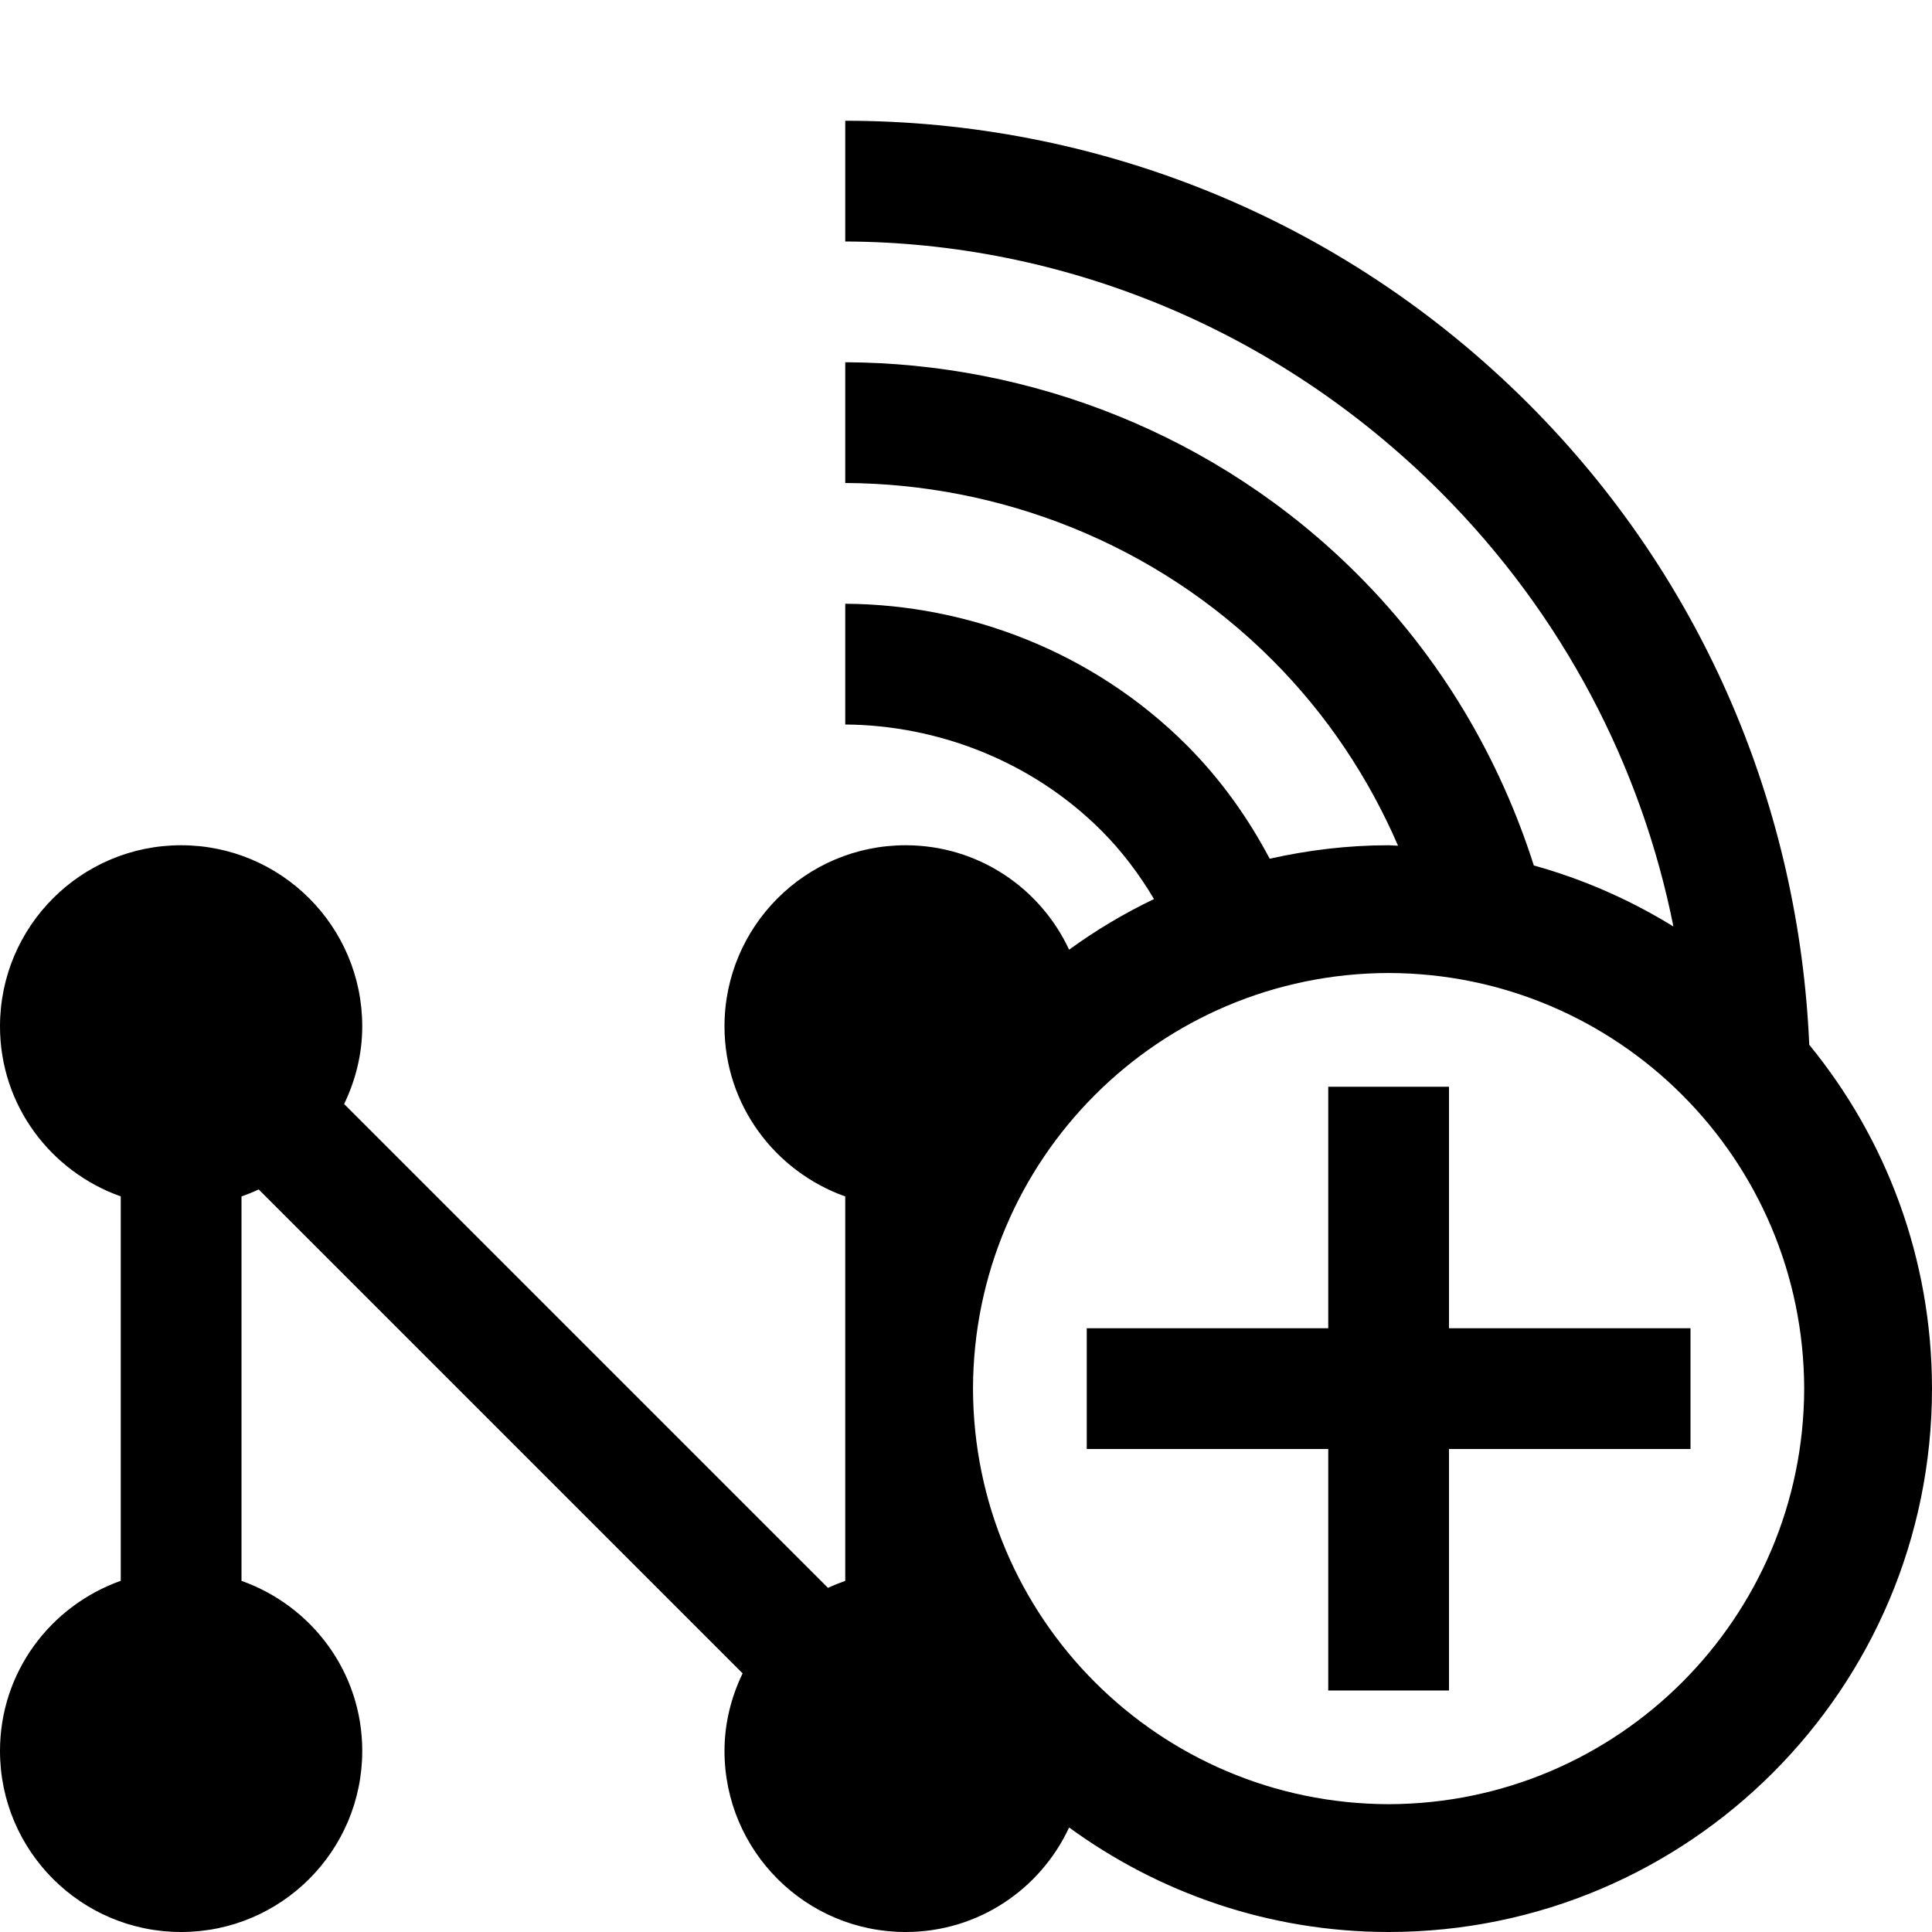 <?xml version="1.0" ?><svg enable-background="new 0 0 32 32" height="32px" id="svg2" version="1.1" viewBox="0 0 32 32" width="32px" xml:space="preserve" xmlns="http://www.w3.org/2000/svg" xmlns:cc="http://creativecommons.org/ns#" xmlns:dc="http://purl.org/dc/elements/1.1/" xmlns:inkscape="http://www.inkscape.org/namespaces/inkscape" xmlns:rdf="http://www.w3.org/1999/02/22-rdf-syntax-ns#" xmlns:sodipodi="http://sodipodi.sourceforge.net/DTD/sodipodi-0.dtd" xmlns:svg="http://www.w3.org/2000/svg"><g id="background"><rect fill="none" height="32" width="32"/></g><g id="network_x5F_wireless_x5F_add"><path d="M29.967,17.305c-0.167-3.86-1.706-7.672-4.653-10.619C22.189,3.562,18.095,2,14,2v2c3.568,0.012,7.133,1.422,9.855,4.144   c2.044,2.044,3.335,4.563,3.862,7.202c-0.712-0.439-1.486-0.782-2.312-1.011c-0.563-1.765-1.529-3.431-2.921-4.821   C20.153,7.182,17.055,6.011,14,6v2c2.543,0.011,5.13,0.987,7.071,2.929c0.908,0.908,1.601,1.958,2.085,3.079   C23.104,14.007,23.053,14,23,14c-0.678,0-1.335,0.081-1.97,0.223c-0.358-0.677-0.81-1.315-1.374-1.88   C18.105,10.792,16.031,10.011,14,10v2c1.52,0.011,3.082,0.597,4.242,1.757c0.345,0.345,0.631,0.729,0.872,1.134   c-0.496,0.238-0.966,0.518-1.406,0.839C17.232,14.709,16.202,14,15,14c-1.656,0-3,1.343-3,3c0,1.304,0.838,2.403,2,2.817v6.367   c-0.098,0.035-0.193,0.072-0.286,0.116L5.7,18.286C5.887,17.896,6,17.463,6,17c0-1.657-1.343-3-3-3s-3,1.343-3,3   c0,1.305,0.837,2.403,2,2.816v6.367C0.837,26.597,0,27.695,0,29c0,1.657,1.343,3,3,3s3-1.343,3-3c0-1.305-0.837-2.403-2-2.816   v-6.367c0.098-0.035,0.193-0.072,0.285-0.116l8.015,8.015C12.113,28.105,12,28.538,12,29c0,1.657,1.344,3,3,3   c1.202,0,2.232-0.709,2.708-1.731C19.194,31.352,21.02,31.999,23,32c4.971-0.002,8.998-4.029,9-9   C31.999,20.838,31.236,18.855,29.967,17.305z M23,29.883c-3.801-0.009-6.876-3.084-6.884-6.883   c0.008-3.801,3.083-6.876,6.884-6.884c3.799,0.008,6.874,3.083,6.883,6.884C29.874,26.799,26.799,29.874,23,29.883z"/><g><polygon points="28,22 24,22 24,18 22,18 22,22 18,22 18,24 22,24 22,28 24,28 24,24 28,24   "/></g></g></svg>